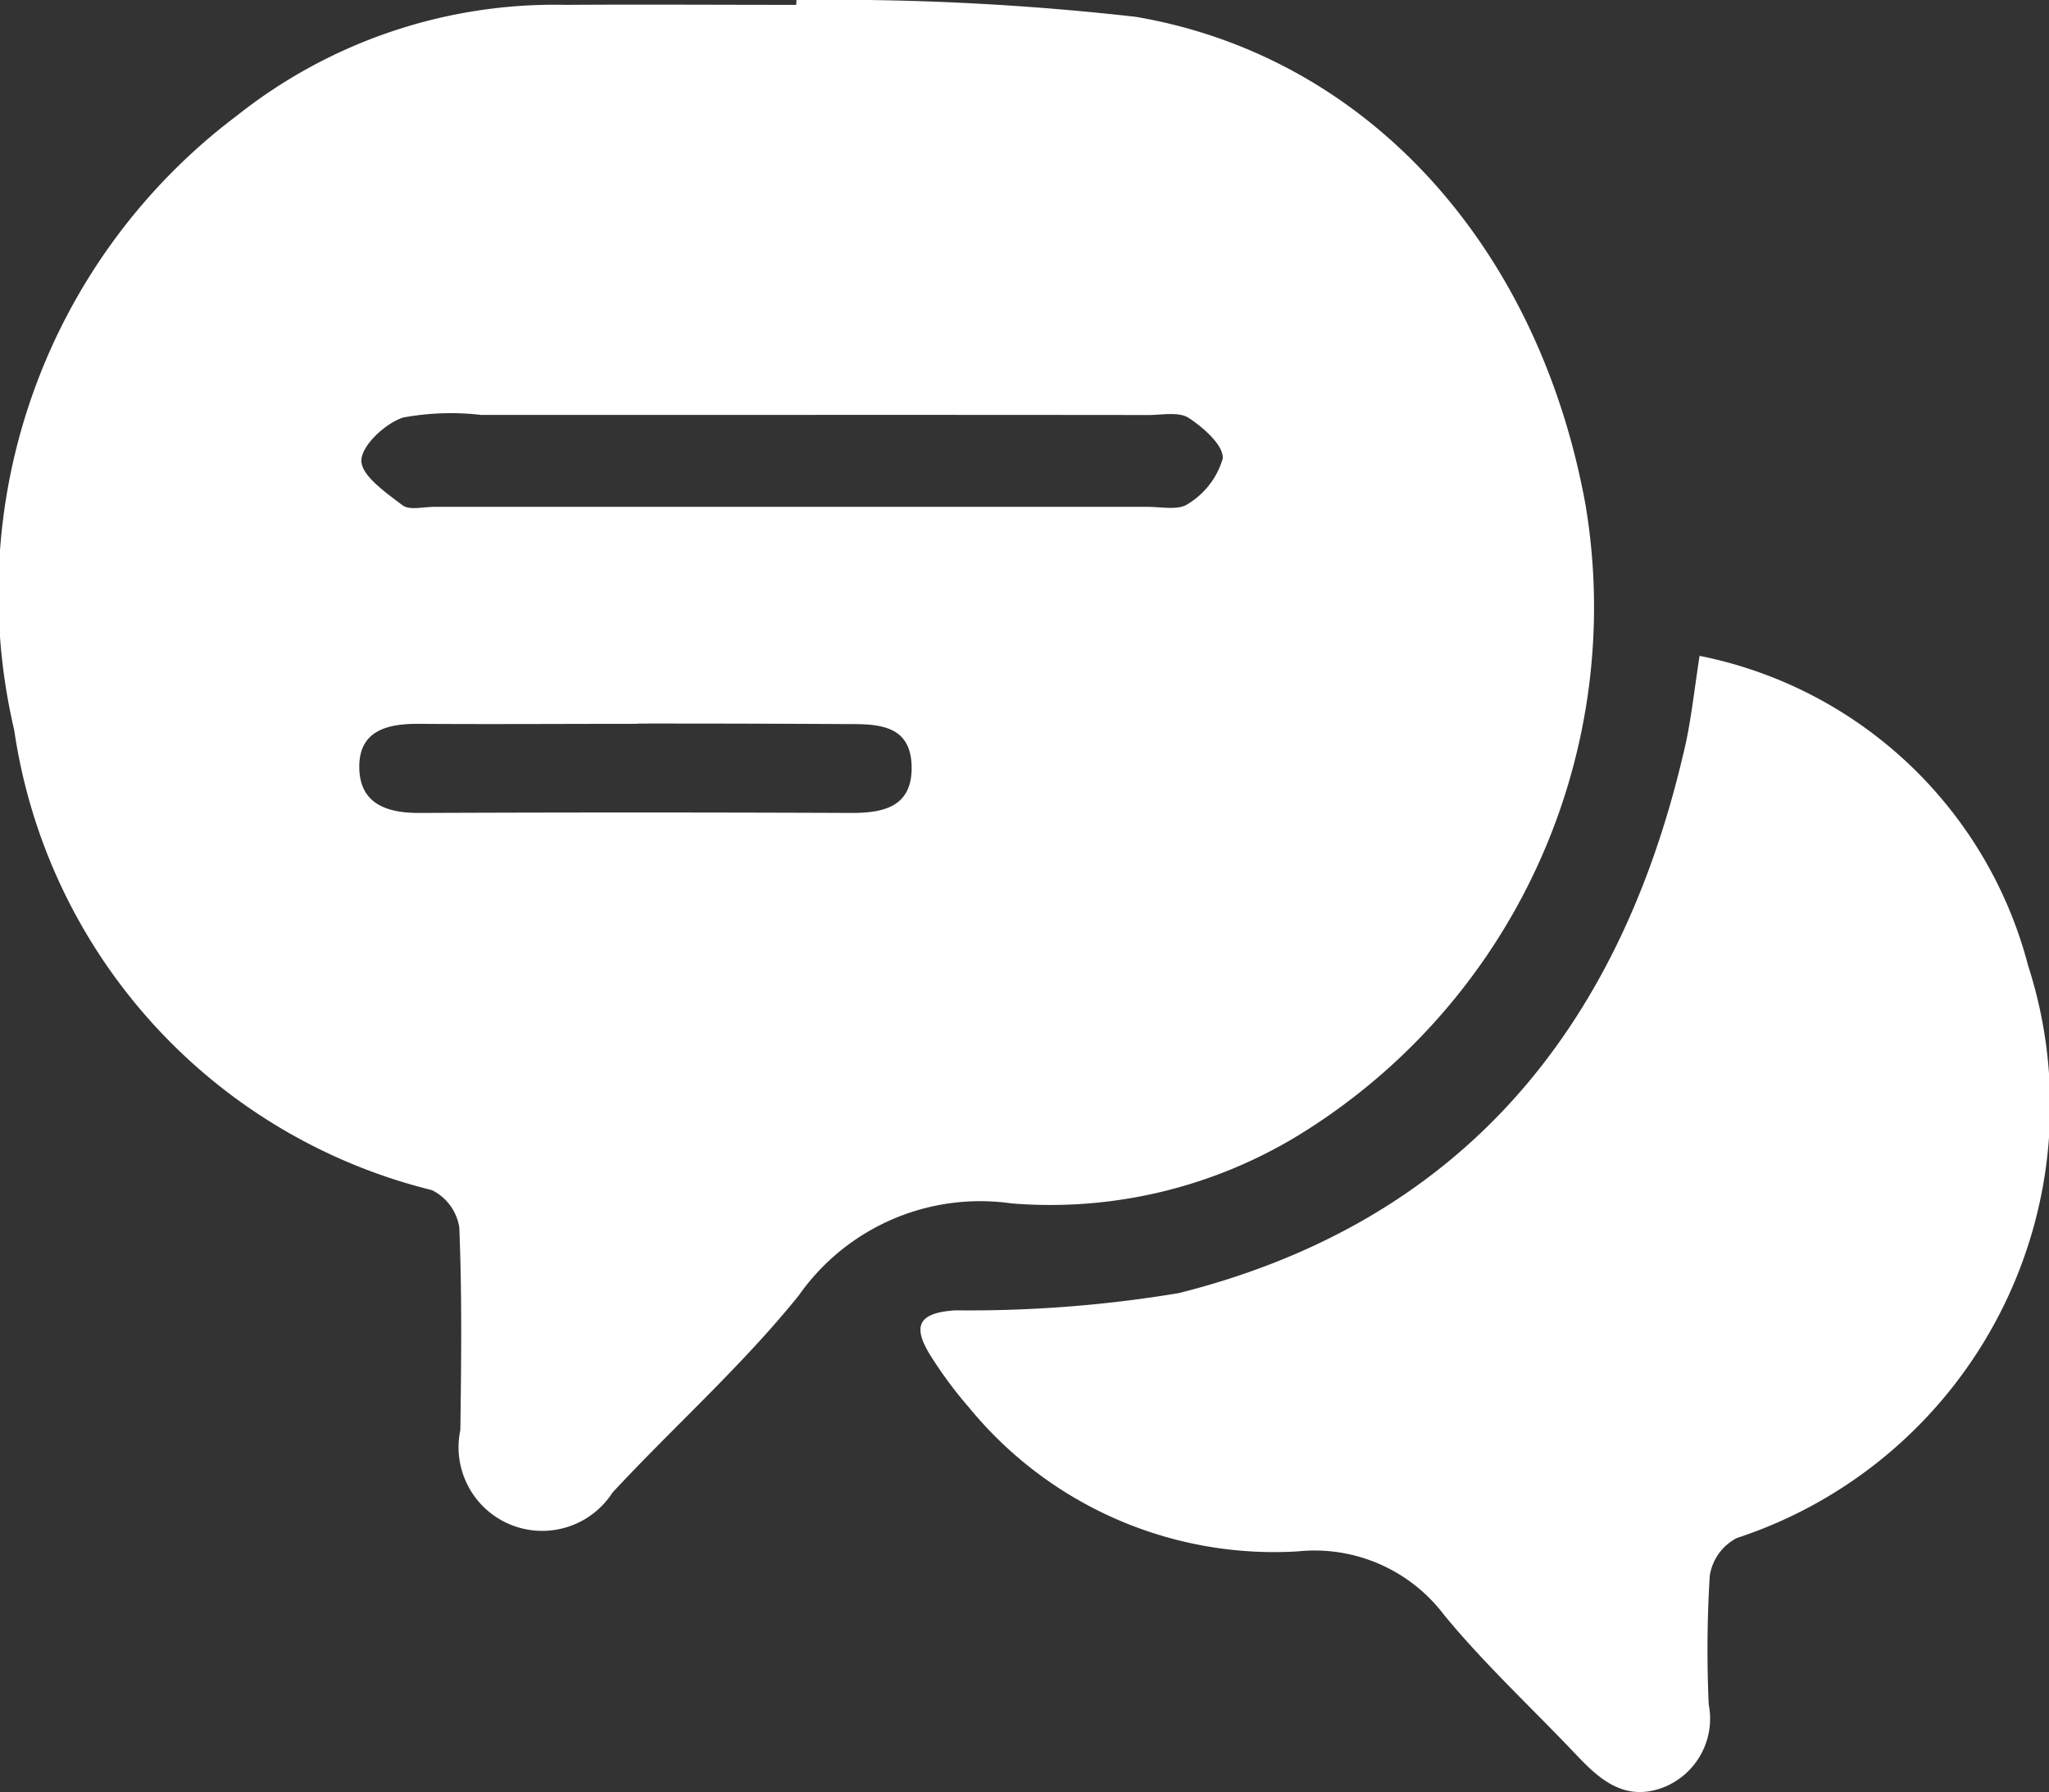 <svg xmlns="http://www.w3.org/2000/svg" width="31.179" height="27.264" viewBox="0 0 31.179 27.264">
  <rect x="0" y="0" width="31.179" height="27.264" fill="#333333" stroke="none"/>
  <g id="组_4" data-name="组 4" transform="translate(0 0)">
    <path id="路径_2" data-name="路径 2" d="M329.366,307.978a41.11,41.11,0,0,1,5.164.256c3.556.609,6.135,3.525,6.843,7.428a9.424,9.424,0,0,1-4.379,9.594,7.256,7.256,0,0,1-4.358,1.03,3.373,3.373,0,0,0-3.235,1.4c-.86,1.069-1.9,1.993-2.835,3a1.273,1.273,0,0,1-2.315-.953c.014-1.027.026-2.055-.016-3.081a.763.763,0,0,0-.417-.568,8.472,8.472,0,0,1-6.356-7,9.1,9.1,0,0,1,3.392-9.349,7.778,7.778,0,0,1,5.008-1.683c1.167-.008,2.334,0,3.5,0Zm-.039,6.312q-2.382,0-4.764,0a4,4,0,0,0-1.182.04c-.271.087-.634.426-.636.655s.374.488.626.68c.105.08.317.024.48.024q5.429,0,10.858,0c.209,0,.475.057.616-.046a1.2,1.2,0,0,0,.527-.688c.016-.2-.291-.47-.515-.617-.151-.1-.408-.046-.617-.046Q332.024,314.289,329.327,314.29Zm-2.372,4.7c-1.119,0-2.238.008-3.357,0-.475,0-.884.113-.885.651,0,.562.411.708.92.705q3.287-.014,6.575,0c.494,0,.918-.1.91-.7-.008-.62-.472-.654-.945-.652C329.1,318.988,328.027,318.985,326.955,318.986Z" transform="translate(-317.246 -307.978)" fill="#fff"/>
    <path id="路径_3" data-name="路径 3" d="M429.1,379.192a6.475,6.475,0,0,1,5,4.715,6.926,6.926,0,0,1-4.433,8.706.778.778,0,0,0-.412.573,18.4,18.4,0,0,0-.016,1.958,1.125,1.125,0,0,1-.667,1.254c-.589.235-.973-.09-1.341-.479-.674-.712-1.4-1.383-2.019-2.136a2.47,2.47,0,0,0-2.222-.967,6,6,0,0,1-5.007-2.189,6.388,6.388,0,0,1-.583-.785c-.291-.466-.179-.656.375-.693a19.426,19.426,0,0,0,3.4-.262c4.281-1.077,6.688-3.993,7.675-8.194C428.967,380.225,429.014,379.743,429.1,379.192Z" transform="translate(-403.238 -369.214)" fill="#fff"/>
  </g>
</svg>
